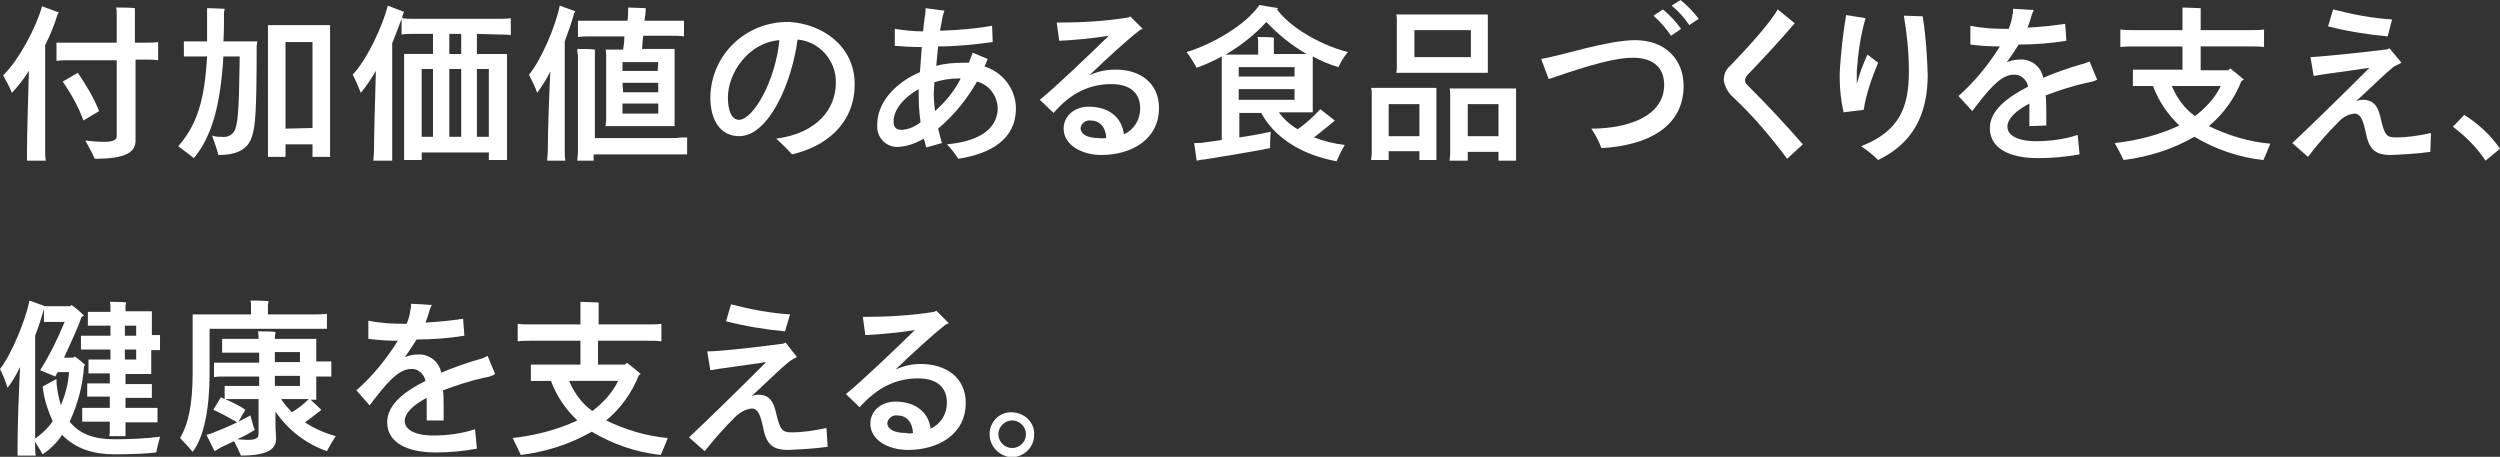 <?xml version="1.0" encoding="utf-8"?>
<!-- Generator: Adobe Illustrator 26.0.1, SVG Export Plug-In . SVG Version: 6.00 Build 0)  -->
<svg version="1.1" id="レイヤー_1" xmlns="http://www.w3.org/2000/svg" xmlns:xlink="http://www.w3.org/1999/xlink" x="0px"
	 y="0px" viewBox="0 0 398.4 72.8" style="enable-background:new 0 0 398.4 72.8;" xml:space="preserve">
<rect x="0" y="0" width="398.4" height="72.8" fill="#333333" stroke="none"/>
<style type="text/css">
	.st0{fill:#FFFFFF;}
</style>
<g id="レイヤー_2_00000011015174381081347780000001410125181091181448_">
	<g id="レイヤー_1-2">
		<path class="st0" d="M7.2,24c0,0.5,0,1.1,0.1,1.6h-3c0-0.5,0-1,0-1.6c0-2.6,0.2-8.4,0.3-12.7c-0.8,1.3-1.7,2.4-2.7,3.5
			c-0.4-1-0.9-1.9-1.4-2.8C3,9.6,5.8,4.3,6.7,1l2.7,1L9.2,2.2C8.7,3.9,8,5.6,7.2,7.2L7.2,24z M25.2,6.7v2.9
			c-0.6-0.1-1.2-0.1-1.9-0.1h-1.7v11c0,0.4,0,1.6,0,1.9c0,1.9-1.6,2.9-6.5,2.9c-0.3-0.7-1-2-1.5-2.9c1,0.1,1.9,0.2,2.9,0.2
			c1.6,0,2.1-0.3,2.1-0.9V9.6h-7.7c-0.6,0-1.2,0-1.9,0.1V6.8c0.5,0,1.1,0,1.9,0h7.7V2.4c0-0.3,0-0.9-0.1-1.2c0.6,0,2.4,0,3,0.1
			c0,0.3,0,0.8,0,1.1v4.4h1.6C24,6.8,24.6,6.8,25.2,6.7L25.2,6.7z M15.8,17.7l-2.5,1.5c-0.8-2.2-2-4.3-3.3-6.2l2.4-1.4
			C13.7,13.5,14.9,15.5,15.8,17.7z"/>
		<path class="st0" d="M40.9,7.4c0,10.4-0.2,12.9-0.8,14.5c-0.6,1.8-2.2,2.8-5.3,2.8c-0.1-0.5-0.6-2-1-3.1c0.5,0.2,1,0.2,1.5,0.2
			c1.1,0.2,2.1-0.5,2.3-1.6c0.3-1,0.5-2.9,0.6-11.2h-2.6c-0.5,8.3-2,12.9-4.7,16.2c-0.5-0.4-1.7-1.3-2.5-1.9
			c2.9-3.3,4.2-7.1,4.6-14.3h-2.3c-0.5,0-1,0-1.4,0V6.6c0.4,0,0.9,0,1.4,0H33c0-1.2,0-2.5,0-3.8c0-0.4,0-1.2,0-1.5
			c0.9,0,2.3,0.1,2.8,0.1c0,0.2-0.1,0.4-0.1,0.6c0,1.7,0,3.2-0.1,4.6H41C41,6.8,40.9,7.2,40.9,7.4z M52.6,23.4V25h-2.8V23h-4.3v2
			h-2.8c0-0.4,0-1,0-1.5V5.6c0-0.5,0-1.1,0-1.6h9.9c0,0.5,0,1,0,1.6L52.6,23.4z M49.8,20.4V6.7h-4.3v13.8L49.8,20.4z"/>
		<path class="st0" d="M76,5.4v3.2h4.8c0,0.5,0,0.9,0,1.4v14.1v1.4h-2.9v-1.2H67.2v1.2h-2.8c0-0.4,0-0.9,0-1.4V10c0-0.5,0-1,0-1.4
			H69V5.4h-3.1c-0.6,0-1.3,0-1.9,0.1V3c-0.5,1.3-1,2.7-1.5,3.9V24c0,0.5,0,1.1,0,1.6h-3c0-0.5,0.1-1,0.1-1.6c0-2.9,0.2-8.5,0.3-12.7
			c-0.7,1.2-1.5,2.4-2.4,3.5c-0.4-1-0.8-2-1.3-2.9c2.3-2.4,4.8-7.8,5.6-11l2.6,1l-0.1,0.2c-0.1,0.2-0.2,0.5-0.2,0.8
			c0.6,0.1,1.3,0.1,1.9,0.1h13.5c0.6,0,1.3,0,1.9-0.1v2.7c-0.6-0.1-1.3-0.1-1.9-0.1L76,5.4z M67.2,21.8H69V11h-1.8V21.8z M73.5,5.4
			h-1.9v3.2h1.9V5.4z M71.6,11v10.8h1.9V11H71.6z M77.9,11H76v10.8h1.9V11z"/>
		<path class="st0" d="M89.2,0.9l2.5,0.9l-0.2,0.3c-0.4,1.5-1,3.1-1.5,4.5V24c0,0.5,0,1.1,0.1,1.6h-2.9c0-0.5,0.1-1,0.1-1.6
			c0-3.3,0.2-8.5,0.4-12.6c-0.6,1.2-1.3,2.3-2.1,3.4c-0.2-0.7-0.9-2.1-1.3-2.9C86.3,9.5,88.6,4,89.2,0.9z M109.5,21.9v2.7
			c-0.5,0-1.1,0-1.9,0h-13c0,0.4,0,0.7,0,1H92c0-0.4,0.1-0.9,0.1-1.4V8.8C92,8.5,92,8,92,7.8c0.6,0,2.2,0,2.8,0.1c0,0.3,0,0.7,0,1
			v13.1h13C108.3,21.9,108.9,21.9,109.5,21.9z M94,5.8c-0.6,0-1.3,0-1.9,0.1V3.3c0.5,0,1.1,0,1.9,0h6c0.1-0.7,0.1-1.3,0.1-1.8
			c0-0.1,0-0.2,0-0.3c0.7,0,2,0.1,2.8,0.1c0,0.1,0,0.2,0,0.3c0,0.4-0.1,1-0.2,1.7h4.4c0.8,0,1.3,0,1.9,0v2.5
			c-0.6-0.1-1.3-0.1-1.9-0.1h-4.6c-0.1,0.7-0.1,1.5-0.2,2.1h5.2c0,0.4,0,0.7,0,1.1v10.1v1.1h-11c0-0.3,0.1-0.7,0.1-1.1V8.9
			c0-0.4,0-0.7-0.1-1h2.8c0.1-0.6,0.2-1.3,0.2-2.1L94,5.8z M104.9,9.9h-5.7v1.4h5.6L104.9,9.9z M99.3,14.7h5.6v-1.5h-5.7L99.3,14.7z
			 M104.9,18.1v-1.6h-5.7v1.6H104.9z"/>
		<path class="st0" d="M136.2,13.4c0,6.4-4.7,10-10,11.2c-0.8-0.9-1.6-1.7-2.5-2.5c6.6-0.9,9.5-4.8,9.5-8.9c0.1-3.5-2.6-6.6-6.1-6.9
			c-0.9,6.9-4.6,15.4-9.3,15.4c-2.9,0-4.6-2.4-4.6-6.2c0.1-6.8,5.7-12.1,12.5-12c0,0,0.1,0,0.1,0C131,3.8,136.2,7.3,136.2,13.4z
			 M124.2,6.4c-5,0.4-8.2,5.3-8.2,9.1c0,2.2,0.6,3.6,1.8,3.6C120.1,19,123.6,12.8,124.2,6.4L124.2,6.4z"/>
		<path class="st0" d="M161.9,17.3c0,4.8-3.9,7.2-9.2,8c-0.5-0.8-1.1-1.6-1.8-2.3c5.5-0.5,8.1-2.7,8.1-5.8c-0.1-2-1.4-3.7-3.3-4.2
			c-1.6,2.8-3.7,5.4-6.2,7.5c0.2,0.8,0.4,1.6,0.6,2.3l-2.5,0.7c-0.1-0.4-0.2-0.9-0.4-1.4c-1.2,0.7-2.5,1.2-3.9,1.3
			c-1.8,0.2-3.4-1.2-3.5-3c0-0.2,0-0.4,0-0.6c0-3.4,2.8-6.6,6.8-8.3c0.1-1.4,0.2-2.7,0.3-4c-1.6,0-3.2-0.1-4.3-0.2V4.6
			c1.3,0.2,2.9,0.4,4.5,0.4c0.1-1,0.2-1.8,0.3-2.5c0.1-0.4,0.1-1,0.1-1.2l3,0.4c-0.1,0.3-0.2,0.7-0.3,1c-0.1,0.5-0.2,1.3-0.4,2.2
			c2.8-0.1,5.6-0.3,8.3-0.8l0.1,2.6c-2.9,0.4-5.8,0.7-8.7,0.7c-0.1,1-0.2,2-0.3,3.1c1.4-0.4,2.9-0.5,4.3-0.5c0.3,0,0.6,0,0.9,0
			c0.2-0.5,0.4-1.1,0.6-1.6l2.4,1l-0.5,1.2C159.8,11.5,161.9,14.2,161.9,17.3z M146.7,19.5c-0.2-1.5-0.3-2.9-0.3-4.4v-0.9
			c-2.3,1.3-4,3.2-4,5.2c0,0.9,0.4,1.3,1.4,1.3C144.9,20.6,145.9,20.1,146.7,19.5z M153.1,12.5h-0.3c-1.3,0-2.6,0.2-3.9,0.6
			c0,0.6-0.1,1.3-0.1,2s0.1,1.6,0.2,2.6C150.7,16.2,152.1,14.5,153.1,12.5L153.1,12.5z"/>
		<path class="st0" d="M184.7,17.2c0,5.1-4.5,7.5-9.2,7.5c-3.1,0-6-1.6-6-4.2c0-2,1.7-3.5,4-3.5c3.3,0,5.3,1.8,5.6,4.4
			c1.6-0.7,2.6-2.3,2.6-4.1c0-2.5-1.6-3.9-4.6-3.9c-3.3,0-6.4,1.3-9.2,4.6l-2.2-2.1c2.5-2,7.8-7.1,11-10.2c-2.5,0.4-5.6,0.7-7.9,0.8
			l-0.4-2.9c3.8,0,7.6-0.2,11.3-0.8c0.2,0,0.3-0.1,0.4-0.2l2,2c-0.3,0.1-0.5,0.2-0.7,0.4c-1.7,1.3-4.9,4.2-7.8,7
			c1.3-0.6,2.6-0.9,4-0.9C181.6,11,184.7,13.2,184.7,17.2z M176.3,22c-0.1-1.8-1.1-2.8-2.5-2.8c-0.8-0.1-1.5,0.5-1.6,1.2
			c0,1,1.1,1.6,2.9,1.6C175.6,22.1,176,22,176.3,22z"/>
		<path class="st0" d="M209.4,21.9c1.6,0.6,3.2,1,4.9,1.2c-0.5,0.8-0.9,1.7-1.3,2.6c-6-1.1-10.1-4.1-12-7.7h-3.5v3.9
			c2.1-0.3,4.1-0.7,5-0.9c-0.1,0.9-0.1,2.3-0.1,2.6c-1.8,0.4-7.9,1.4-10.4,1.8c-0.3,0-0.9,0.1-1.3,0.2l-0.4-2.8c0.4,0,1.2,0,1.6-0.1
			c0.7-0.1,1.7-0.2,2.8-0.4V9.5c0-0.2,0-0.3,0-0.5c-1.3,0.7-2.6,1.3-4,1.8c-0.5-0.9-1-1.7-1.6-2.5c4.2-1.3,9.4-4.3,11.6-7.5
			c0,0,1.7,0.3,3,0.5l-0.2,0.2c2.1,2.9,7,5.7,11.3,6.8c-0.6,0.7-1.1,1.5-1.5,2.4c-1.4-0.4-2.8-1-4.1-1.7V17v0.9h-5.4
			c0.8,1.1,1.8,2,3,2.7c1.3-0.9,2.5-2,3.6-3.2l2.3,1.8l-0.2,0.2C211.7,20.1,210.5,21,209.4,21.9z M195.3,8.7h5.2V6.6
			c0-0.1,0-0.5-0.1-0.7c0.6,0,2.1,0,2.6,0.1c0,0.2,0,0.4,0,0.6v2h5.2c-2.4-1.4-4.5-3.1-6.4-5.1C199.9,5.6,197.7,7.3,195.3,8.7z
			 M197.4,12.2h8.9v-1.5h-8.9V12.2z M197.4,15.9h8.9v-1.7h-8.9V15.9z"/>
		<path class="st0" d="M228.9,15.1v9.4v1h-2.7v-1.4h-4.9v1.4h-2.8c0-0.3,0.1-0.7,0.1-1.1v-9.3c0-0.4,0-0.8-0.1-1.1h10.4
			C228.9,14.4,228.9,14.8,228.9,15.1z M226.2,21.7v-5.1h-4.9v5.1H226.2z M222.6,10.7V3.2c0-0.3,0-0.6-0.1-0.9h14.6
			c0,0.3,0,0.6,0,0.9v7.5v0.9h-14.6C222.6,11.3,222.6,11,222.6,10.7L222.6,10.7z M225.4,4.8v4.3h9V4.8L225.4,4.8z M241.6,24.5v1.1
			h-2.8v-1.4h-4.9v1.4H231c0-0.3,0.1-0.7,0.1-1.1v-9.3c0-0.4,0-0.8-0.1-1.1h10.6c0,0.4,0,0.7,0,1.1L241.6,24.5z M238.8,21.7v-5.1
			h-4.9v5.1H238.8z"/>
		<path class="st0" d="M253.6,20.5c5.5,0,11.6-1.8,11.6-7c0-2.6-1.6-4.3-5-4.3c-3.7,0-9.8,2.2-13.4,3.4l-1.2-3.2
			c3.5-0.6,10.6-3,15-3c4.7,0,7.7,3,7.7,7.3c0,6.5-5.7,9.5-13.1,9.9C254.8,22.5,254.2,21.4,253.6,20.5z M267.9,4.6l-1.6,1.1
			c-0.8-1.2-1.7-2.2-2.8-3.2l1.5-1C266.2,2.5,267.1,3.5,267.9,4.6z M270.7,3l-1.5,1c-0.8-1.2-1.7-2.2-2.8-3.1l1.4-0.9
			C268.9,0.9,269.9,1.9,270.7,3z"/>
		<path class="st0" d="M286,3.7c-2.1,2.5-4.9,5.5-7,7.7c-0.6,0.6-0.9,0.9-0.9,1.4s0.2,0.6,0.8,1.2c2.9,2.9,5.7,5.9,8.4,9l-2.5,2.3
			c-2.6-3.5-5.4-6.8-8.6-9.8c-0.8-0.7-1.3-1.6-1.5-2.7c0-0.9,0.3-1.7,1-2.3c3.6-3.7,6.6-7.2,7.6-9L286,3.7z"/>
		<path class="st0" d="M297,17.5l-3.2,0.4c-0.5-2.2-0.7-4.5-0.6-6.8c0.2-2.9,0.5-5.8,1-8.7l3.1,0.5c-0.8,2.7-1.2,5.6-1.4,8.4
			c0,0.9,0,1.5,0,2.1c0.4-1.6,1-3.2,1.7-4.7l1.7,1.3C298.3,12.4,297.4,14.9,297,17.5z M307.2,11.9c0,6.3-2.3,10.9-7.9,13.6
			c-0.8-0.8-1.7-1.5-2.7-2.2c6.1-2.4,7.6-6.2,7.6-11.9c0-3-0.3-6-0.8-8.9l3,0.1C306.9,5.7,307.1,8.8,307.2,11.9z"/>
		<path class="st0" d="M332.5,13.2c-2.2,0.5-4.4,1.2-6.5,2c0.1,0.9,0.1,1.9,0.1,3c0,0.5,0,1,0,1.8l-2.7,0.1c0-0.6,0-2.5,0-3v-0.6
			c-2.1,1.1-3.5,2.4-3.5,3.7s1.5,2.3,4.6,2.3c2.2,0,4.5-0.3,6.6-1l0.3,3.1c-2.2,0.4-4.4,0.6-6.6,0.6c-4.5,0-7.7-1.5-7.7-4.8
			c0-2.8,2.8-4.9,6.1-6.6c-0.2-1.1-1.2-2-2.3-1.9c-2.1,0-4.1,2.5-6.6,5.8l-2.2-2.4c2.6-2.3,4.8-5,6.6-7.9c-1.6,0-3.1-0.1-4.7-0.3
			V4.1c1.9,0.4,3.8,0.5,5.8,0.5h0.3c0.3-0.7,0.5-1.4,0.6-2.2c0.1-0.3,0.1-0.6,0.1-1l3.3,0.2c-0.1,0.2-0.2,0.5-0.3,0.7
			c-0.2,0.7-0.4,1.4-0.7,2.1c2-0.1,4-0.3,6-0.6l0.2,2.7c-2.5,0.4-5,0.6-7.6,0.6c-0.6,0.9-1.2,1.9-1.9,2.8c0.6-0.2,1.2-0.4,1.9-0.4
			c1.9-0.2,3.6,1.1,3.9,2.9c2.1-0.9,4.2-1.6,5.9-2.1c0.5-0.1,1-0.3,1.5-0.5l1.2,2.9C333.6,13,333.1,13.1,332.5,13.2z"/>
		<path class="st0" d="M360.7,25.5c-3.9-0.4-7.6-1.7-11-3.7c-3.5,2-7.3,3.2-11.3,3.7c-0.4-0.9-0.9-1.8-1.4-2.7
			c3.6-0.4,7.1-1.3,10.3-2.8c-1.9-1.8-3.3-3.9-4.2-6.3h-1.4c-0.7,0-1.2,0-1.8,0v-2.6c0.5,0,1.1,0,1.8,0h6.1V7.4h-7.5
			c-1,0-1.8,0-2.4,0.1V4.7c0.6,0.1,1.4,0.1,2.4,0.1h7.5V2.1c0-0.2,0-0.6,0-0.9c0.6,0,2.3,0.1,2.9,0.1c0,0.2,0,0.6,0,0.8v2.7h7.7
			c1,0,1.8,0,2.4-0.1v2.8c-0.6-0.1-1.4-0.1-2.4-0.1h-7.7v3.8h4.4l0.3-0.3c0.8,0.6,1.5,1.2,2.2,1.8l-0.4,0.2
			c-1.1,2.8-2.9,5.3-5.2,7.2c3.1,1.5,6.4,2.5,9.8,2.8C361.5,23.7,360.9,25,360.7,25.5z M349.8,18.5c1.7-1.3,3.2-2.9,4.1-4.8h-7.8
			C346.9,15.6,348.1,17.3,349.8,18.5L349.8,18.5z"/>
		<path class="st0" d="M387.3,24.2c-2.1,0.3-4.2,0.4-6.3,0.5c-2.7,0-3.5-1.1-4-3.6c-0.4-1.9-0.8-3-1.8-3c-1,0.1-1.9,0.6-2.6,1.4
			c-1.7,1.7-3.3,3.5-4.8,5.5l-2.5-2.2c3.2-3,8-7.7,12.3-12c-3.2,0.5-7.3,1-8.9,1.3l-0.5-3c2.3-0.1,9.7-0.9,11.9-1.2
			c0.3,0,0.5-0.1,0.7-0.2l1.9,2.3c-0.4,0.2-0.8,0.4-1.2,0.6c-1.5,1.2-3.6,3.3-6,5.5c0.3-0.1,0.7-0.2,1-0.2c1.9,0,2.5,1.2,2.9,3
			c0.6,2.6,0.9,3,2.4,3c1.9,0,3.8-0.3,5.6-0.7L387.3,24.2z M380.5,5.8c-3.2-0.3-6.4-0.8-9.5-1.6l0.8-2.7c3.1,0.8,6.2,1.4,9.4,1.6
			L380.5,5.8z"/>
		<path class="st0" d="M396.1,25.6c-1.4-2.1-3.2-3.9-5.2-5.4l1.8-1.9c2.2,1.4,4.2,3.2,5.7,5.4L396.1,25.6z"/>
		<path class="st0" d="M18.2,70c2.4,0,4.9-0.1,7.3-0.4c-0.2,0.8-0.5,1.9-0.6,2.5c-1.5,0.2-4.1,0.3-6.7,0.3c-3.3,0-6.2-0.9-8.3-3.1
			c-0.8,1.2-1.9,2.3-3.1,3.1C6.6,72,6,71.1,5.6,70.4V71c0,0.5,0,1.1,0.1,1.6H2.8c0-0.5,0-1,0-1.6c0-3.3,0.2-8.5,0.4-12.5
			c-0.6,1.2-1.2,2.3-2,3.3c-0.3-1-0.7-2-1.2-3c1.9-2.4,4.1-7.9,4.7-10.9l2.5,0.9c0.2,0,0.5,0,0.7,0h3.3l0.2-0.2
			c0.7,0.5,1.4,1.1,2,1.7l-0.4,0.2c-0.6,1.8-1.8,4.3-2.8,6.5h1.5l0.2-0.2c0.6,0.4,1.2,0.9,1.7,1.4l-0.2,0.1c-0.2,3.1-1,6.1-2.3,8.9
			C12.8,69.3,15.2,70,18.2,70z M8.4,67.1c-0.8-1.7-1.4-3.6-1.6-5.5l2.2-1.2c0,1.4,0.3,2.8,0.7,4.2c0.7-1.7,1.2-3.5,1.3-5.3H9.2
			L8.8,60l-2.4-1c1.5-2.4,2.8-5,3.9-7.7H7.9c-0.3,0-0.6,0-0.9,0v-2.1c-0.4,1.5-0.9,3-1.4,4.3v16.4C6.7,69.1,7.7,68.2,8.4,67.1
			L8.4,67.1z M25.5,53.4v2.4c-0.3,0-0.5,0-0.8,0h-0.6v2.8v1H20v1.6h2.9c0.5,0,0.9,0,1.3,0v2.2c-0.4,0-0.8,0-1.3,0H20V65h3.6
			c0.6,0,1,0,1.5,0v2.3c-0.5,0-0.9,0-1.5,0H20v1.2c0,0.3,0,0.6,0,1h-2.6c0.1-0.3,0.1-0.7,0.1-1.1v-1.2h-2.9c-0.5,0-1,0-1.5,0V65
			c0.5,0,0.9,0,1.5,0h2.9v-1.8h-2.3c-0.5,0-0.9,0-1.3,0v-2.1c0.4,0,0.8,0,1.3,0h2.3v-1.6h-2.2c-0.5,0-0.8,0-1.2,0v-2.2
			c0.4,0,0.8,0,1.2,0h2.3v-1.6h-3.3c-0.5,0-0.9,0-1.4,0v-2.2c0.4,0,0.9,0,1.4,0h3.3v-1.6h-2.4c-0.5,0-0.8,0-1.2,0v-2.2
			c0.4,0,0.8,0,1.2,0h2.4v-0.9c0-0.1,0-0.4-0.1-0.7c0.6,0,2.1,0,2.6,0.1c0,0.2-0.1,0.4-0.1,0.5v0.9h4.2c0,0.3,0,0.6,0,1v2.8h0.6
			C25,53.4,25.3,53.4,25.5,53.4z M19.9,53.5h1.8v-1.6h-1.8V53.5z M21.7,57.3v-1.6h-1.8v1.6H21.7z"/>
		<path class="st0" d="M30.7,72c-0.4-0.5-1.4-1.6-2-2.2c1.3-2.2,2-5.3,2-10.4v-8.5c0-0.2,0-0.6,0-0.8H40v-1.5c0-0.2,0-0.5-0.1-0.7
			c0.6,0,2.3,0,2.9,0.1c0,0.2-0.1,0.4-0.1,0.6v1.5h7.3c0.8,0,1.5,0,2.1-0.1v2.4c-0.6,0-1.3,0-2.1,0H33.4v7.1
			C33.4,65.1,32.5,69.7,30.7,72z M53.5,69.5c-0.5,0.8-1,1.6-1.4,2.4c-3.4-1.2-6.2-3.4-8.2-6.3V68c0,0.4,0.1,1.6,0.1,1.9
			c0,1.7-1.4,2.7-5.6,2.7c-0.2-0.5-0.7-1.5-1.1-2.3l-2.1,1l-1,0.6l-1.3-2.6c0.4-0.1,0.8-0.2,1.2-0.4c1-0.4,2.5-1,3.7-1.6
			c-1.2-0.7-2.5-1.4-3.8-2l1.2-2l0.6,0.3v-2.1c0.5,0,1,0,1.6,0h3.9v-1.5h-5.5c-0.6,0-1.2,0-1.7,0.1v-2.3c0.5,0,1,0,1.7,0h5.5v-1.6
			H37c-0.6,0-1.1,0-1.6,0V54c0.5,0,1,0,1.6,0h4.2v-0.2c0-0.2,0-0.8-0.1-1c0.6,0,2.2,0,2.8,0.1c0,0.3-0.1,0.6-0.1,0.9V54h6.6
			c0,0.3,0,0.6,0,0.9v2.7h1.6c0.2,0,0.5,0,0.8,0V60c-0.3,0-0.6,0-0.8,0h-1.6v2.7v1h-0.9l1.7,1.6L51,65.5c-0.6,0.4-1.5,1.2-2.4,1.8
			C50.1,68.3,51.7,69,53.5,69.5L53.5,69.5z M41.2,68v-4.4h-3.9c-0.5,0-1,0-1.4,0c1.1,0.5,2.2,1,3.2,1.7L38,67.2
			c0.8-0.4,1.5-0.8,1.9-1c0.2,0.7,0.5,1.9,0.7,2.3c-0.9,0.6-1.9,1.1-2.8,1.5c0.5,0,1.1,0.1,1.6,0.1c1.4,0,1.8-0.3,1.8-0.9V68z
			 M43.8,57.7h4v-1.6h-4V57.7z M43.8,61.5h4v-1.6h-4V61.5z M49.2,63.6h-4.4c0.5,0.8,1.1,1.4,1.7,2.1C47.5,65.1,48.4,64.4,49.2,63.6z
			"/>
		<path class="st0" d="M77.1,60.2c-2.2,0.5-4.4,1.2-6.5,2c0.1,0.9,0.1,1.9,0.1,3c0,0.5,0,1,0,1.8L68,67c0-0.7,0-2.5,0-3v-0.6
			c-2.1,1.1-3.5,2.4-3.5,3.7s1.5,2.3,4.6,2.3c2.2,0,4.5-0.3,6.6-1l0.3,3.1c-2.2,0.4-4.4,0.6-6.6,0.6c-4.4,0-7.7-1.5-7.7-4.8
			c0-2.8,2.7-4.9,6.1-6.6c-0.2-1.1-1.2-2-2.3-1.9c-2.1,0-4.1,2.5-6.6,5.8l-2.1-2.4c2.6-2.3,4.8-5,6.6-7.9c-1.6,0-3.1-0.1-4.7-0.3
			v-2.9c1.9,0.4,3.8,0.5,5.8,0.5h0.3c0.3-0.7,0.5-1.4,0.6-2.2c0.1-0.3,0.1-0.6,0.1-1l3.3,0.2c-0.1,0.2-0.2,0.5-0.3,0.7
			c-0.2,0.7-0.4,1.4-0.7,2.1c2-0.1,4-0.3,6-0.6l0.2,2.7c-2.5,0.4-5,0.6-7.6,0.6c-0.6,0.9-1.2,1.9-1.9,2.8c0.6-0.2,1.2-0.4,1.9-0.4
			c1.9-0.2,3.6,1.1,3.9,2.9c2.1-0.9,4.2-1.6,5.9-2.1c0.5-0.1,1-0.3,1.5-0.6l1.2,2.9C78.3,60,77.7,60.1,77.1,60.2z"/>
		<path class="st0" d="M105.3,72.5c-3.9-0.4-7.6-1.7-11-3.7c-3.5,2-7.3,3.2-11.3,3.7c-0.4-0.9-0.9-1.8-1.3-2.7
			c3.6-0.4,7.1-1.3,10.3-2.8c-1.9-1.8-3.3-3.9-4.2-6.3h-1.4c-0.7,0-1.2,0-1.8,0v-2.6c0.5,0,1.1,0,1.8,0h6.1v-3.8h-7.6
			c-1,0-1.8,0-2.4,0.1v-2.8c0.7,0.1,1.4,0.1,2.4,0.1h7.6v-2.7c0-0.2,0-0.7,0-0.9c0.6,0,2.3,0.1,2.9,0.1c0,0.3,0,0.5,0,0.8v2.7h7.6
			c1,0,1.8,0,2.4-0.1v2.8c-0.7-0.1-1.4-0.1-2.4-0.1h-7.7v3.8h4.3l0.3-0.3c0.8,0.6,1.5,1.2,2.2,1.8l-0.3,0.2
			c-1.1,2.8-2.9,5.3-5.2,7.2c3.1,1.5,6.4,2.5,9.8,2.8C106.1,70.7,105.5,72,105.3,72.5z M94.4,65.5c1.7-1.3,3.2-2.9,4.1-4.8h-7.8
			C91.5,62.6,92.7,64.3,94.4,65.5L94.4,65.5z"/>
		<path class="st0" d="M131.9,71.2c-2.1,0.3-4.2,0.4-6.3,0.5c-2.7,0-3.5-1.1-4-3.6c-0.4-1.9-0.8-3-1.8-3c-1,0.1-1.9,0.6-2.7,1.4
			c-1.7,1.7-3.3,3.5-4.8,5.4l-2.5-2.2c3.2-3,8-7.7,12.3-12c-3.2,0.5-7.3,1-8.9,1.3l-0.5-3c2.3,0,9.7-0.9,11.8-1.2
			c0.3,0,0.5-0.1,0.7-0.2l1.8,2.3c-0.4,0.2-0.8,0.4-1.2,0.7c-1.5,1.2-3.6,3.3-6,5.5c0.3-0.1,0.7-0.2,1-0.2c1.9,0,2.5,1.2,2.9,3
			c0.6,2.6,1,3,2.4,3c1.9,0,3.8-0.3,5.6-0.7L131.9,71.2z M125.1,52.8c-3.2-0.3-6.3-0.8-9.4-1.6l0.8-2.7c3.1,0.8,6.2,1.4,9.4,1.6
			L125.1,52.8z"/>
		<path class="st0" d="M153.9,64.2c0,5.1-4.5,7.5-9.2,7.5c-3.2,0-6-1.6-6-4.2c0-2,1.7-3.5,4-3.5c3.3,0,5.3,1.8,5.6,4.3
			c1.6-0.7,2.6-2.3,2.6-4.1c0-2.5-1.6-3.9-4.6-3.9c-3.3,0-6.4,1.3-9.3,4.6l-2.2-2.1c2.5-2,7.8-7.1,11-10.2c-2.5,0.4-5.6,0.7-7.9,0.8
			l-0.4-2.9c3.8,0,7.6-0.2,11.3-0.8c0.1,0,0.3-0.1,0.4-0.2l2,2c-0.2,0.1-0.5,0.2-0.7,0.4c-1.7,1.3-4.9,4.2-7.8,7
			c1.3-0.6,2.6-0.9,4-0.9C150.8,58,153.9,60.2,153.9,64.2z M145.5,69c-0.1-1.8-1.1-2.8-2.5-2.8c-0.8-0.1-1.5,0.5-1.6,1.2
			c0,1,1.1,1.6,3,1.6C144.7,69.1,145.1,69.1,145.5,69z"/>
		<path class="st0" d="M157.7,69.2c0-2,1.6-3.6,3.6-3.5s3.6,1.6,3.5,3.6c0,2-1.6,3.5-3.6,3.6C159.3,72.7,157.7,71.2,157.7,69.2z
			 M163.5,69.2c0-1.2-1-2.2-2.2-2.2c-1.2,0-2.2,1-2.2,2.2c0,1.2,1,2.2,2.2,2.2C162.5,71.4,163.5,70.4,163.5,69.2L163.5,69.2z"/>
	</g>
</g>
</svg>
